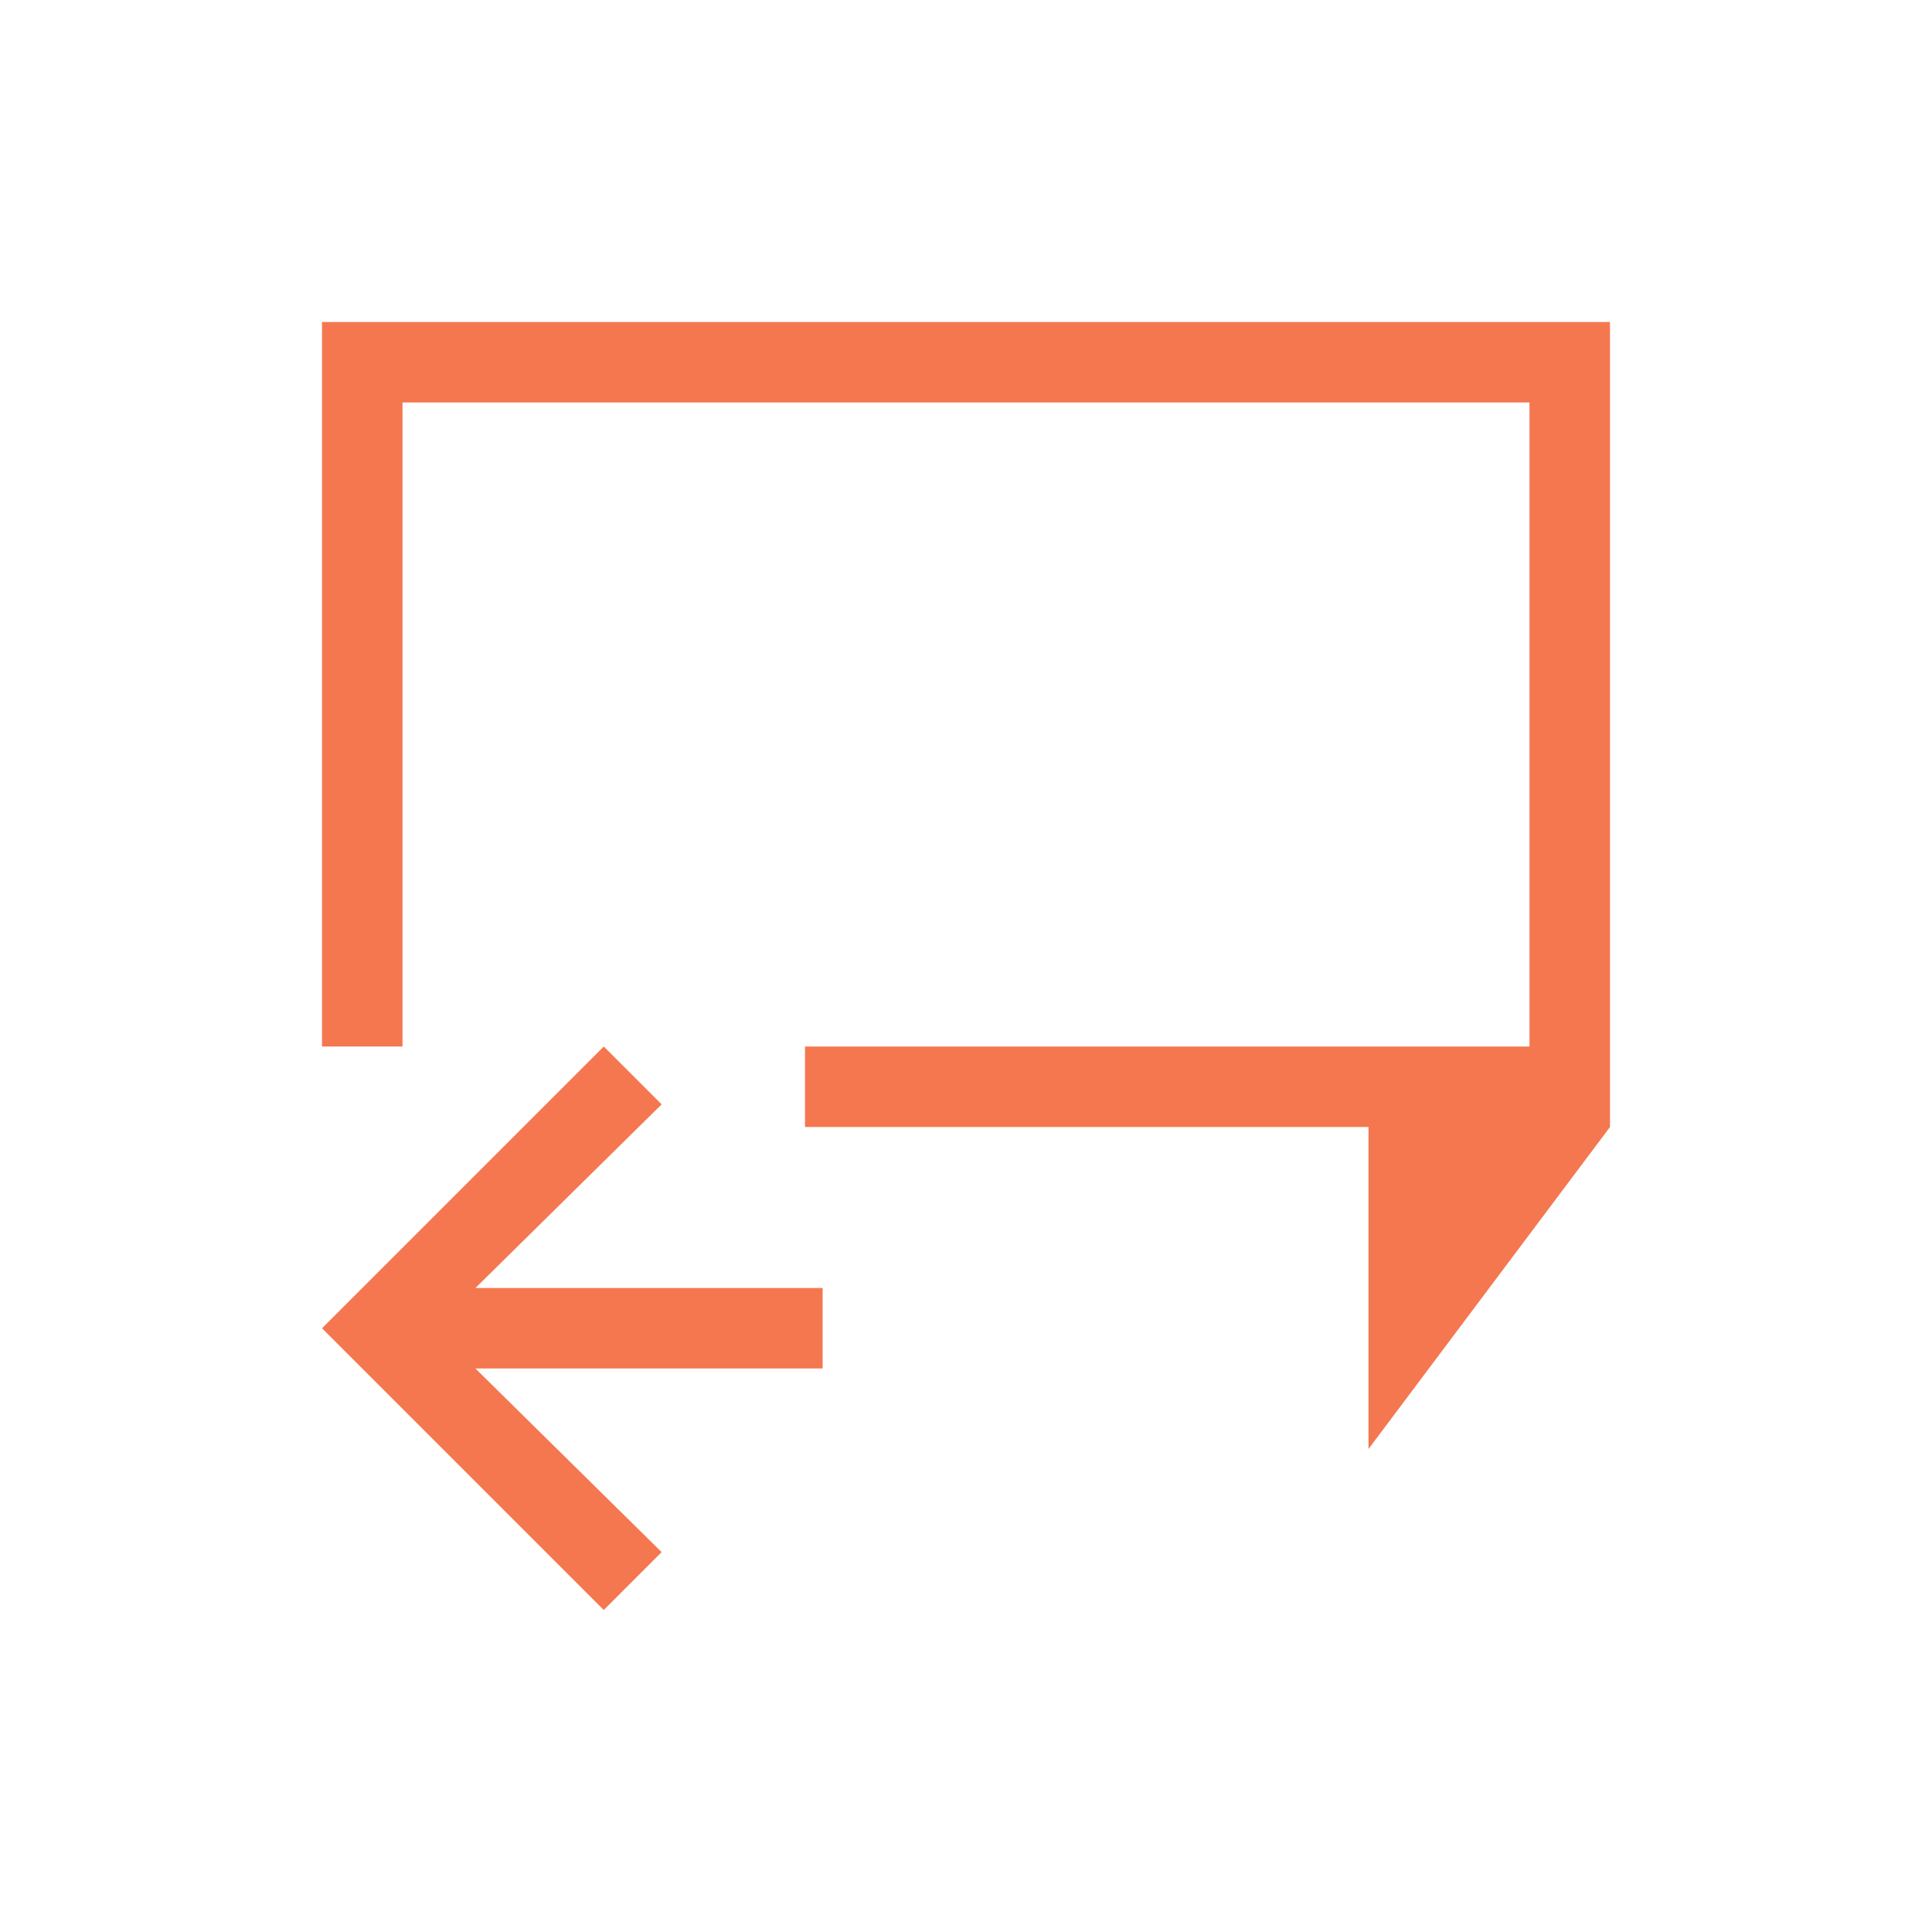 <svg xmlns="http://www.w3.org/2000/svg" viewBox="0 0 24 24">
 <path 
     style="fill:#f47750" 
     d="M 4 4 L 4 13 L 5 13 L 5 5 L 19 5 L 19 13 L 10 13 L 10 14 L 17 14 L 17 15 L 17 18 L 20 14 L 20 4 L 4 4 z M 7.5 13 L 4.219 16.281 L 4 16.5 L 4.219 16.719 L 7.5 20 L 8.219 19.281 L 5.906 17 L 10.219 17 L 10.219 16 L 5.906 16 L 8.219 13.719 L 7.5 13 z "
     />
 </svg>
